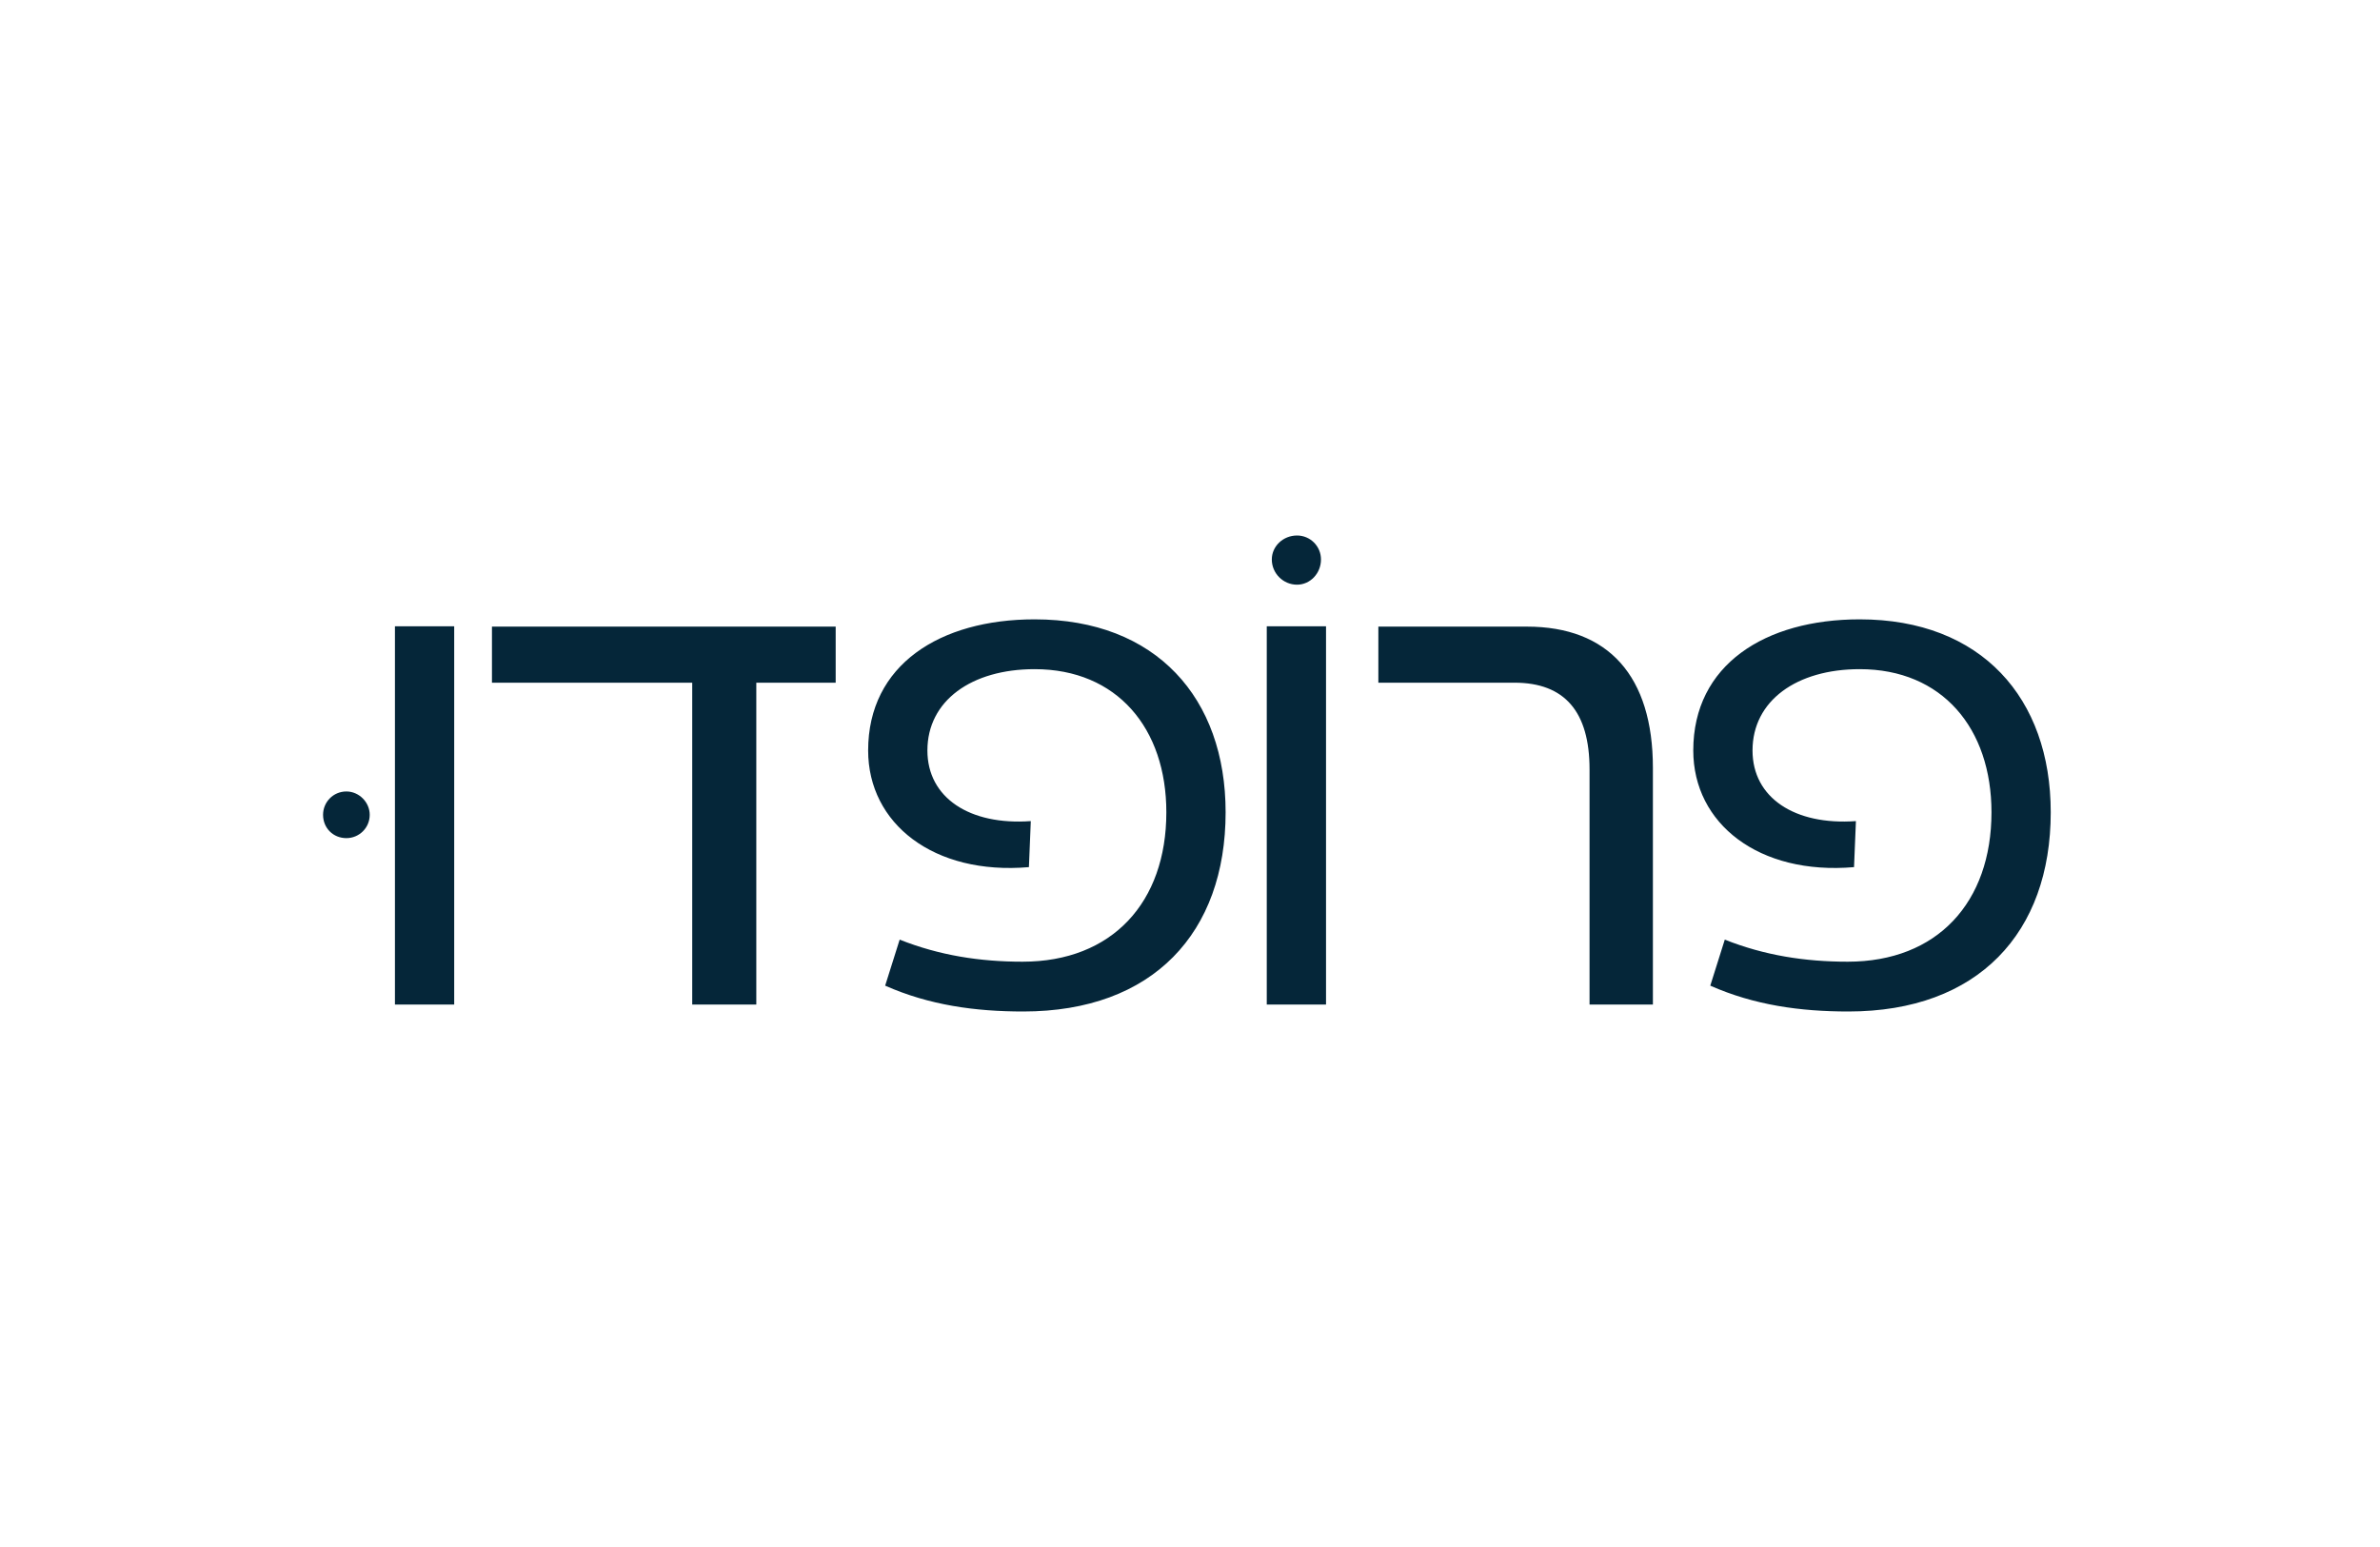 <svg width="200" height="130" viewBox="0 0 200 130" fill="none" xmlns="http://www.w3.org/2000/svg">
<path d="M27.148 68.47C27.148 67.411 27.995 66.51 29.108 66.51C30.168 66.51 31.068 67.411 31.068 68.47C31.068 69.583 30.168 70.431 29.108 70.431C27.995 70.431 27.148 69.583 27.148 68.47ZM38.168 84.417H33.188V52.629H38.168V84.417ZM58.17 84.417V57.369H41.341V52.657H70.225V57.369H63.555V84.417H58.17ZM102.993 68.258C102.993 78.377 96.899 85 85.986 85C81.96 85 78.092 84.47 74.383 82.828L75.602 78.96C78.939 80.285 82.33 80.815 85.933 80.815C93.456 80.815 98.012 75.834 98.012 68.258C98.012 61.212 93.88 56.232 86.94 56.232C81.641 56.232 77.933 58.881 77.933 63.066C77.933 67.04 81.483 69.371 86.622 69L86.463 72.868C78.463 73.556 72.953 69.212 72.953 63.066C72.953 55.861 78.992 52.046 86.94 52.046C97.165 52.046 102.993 58.669 102.993 68.258ZM106.875 47.013C106.875 45.901 107.829 45 108.994 45C110.107 45 111.007 45.901 111.007 47.013C111.007 48.179 110.107 49.133 108.994 49.133C107.828 49.133 106.875 48.179 106.875 47.013ZM111.431 84.417H106.451V52.629H111.431V84.417ZM133.575 84.417V64.651C133.575 59.817 131.494 57.369 127.272 57.369H115.828V52.657H128.312C135.166 52.657 138.899 56.818 138.899 64.529V84.417H133.575ZM172.331 68.258C172.331 78.377 166.238 85 155.325 85C151.298 85 147.43 84.47 143.721 82.828L144.94 78.96C148.278 80.285 151.669 80.815 155.271 80.815C162.795 80.815 167.351 75.834 167.351 68.258C167.351 61.212 163.218 56.232 156.278 56.232C150.98 56.232 147.271 58.881 147.271 63.066C147.271 67.04 150.821 69.371 155.96 69L155.801 72.868C147.802 73.556 142.292 69.212 142.292 63.066C142.292 55.861 148.331 52.046 156.278 52.046C166.503 52.046 172.331 58.669 172.331 68.258Z" fill="#052639"/>
</svg>
